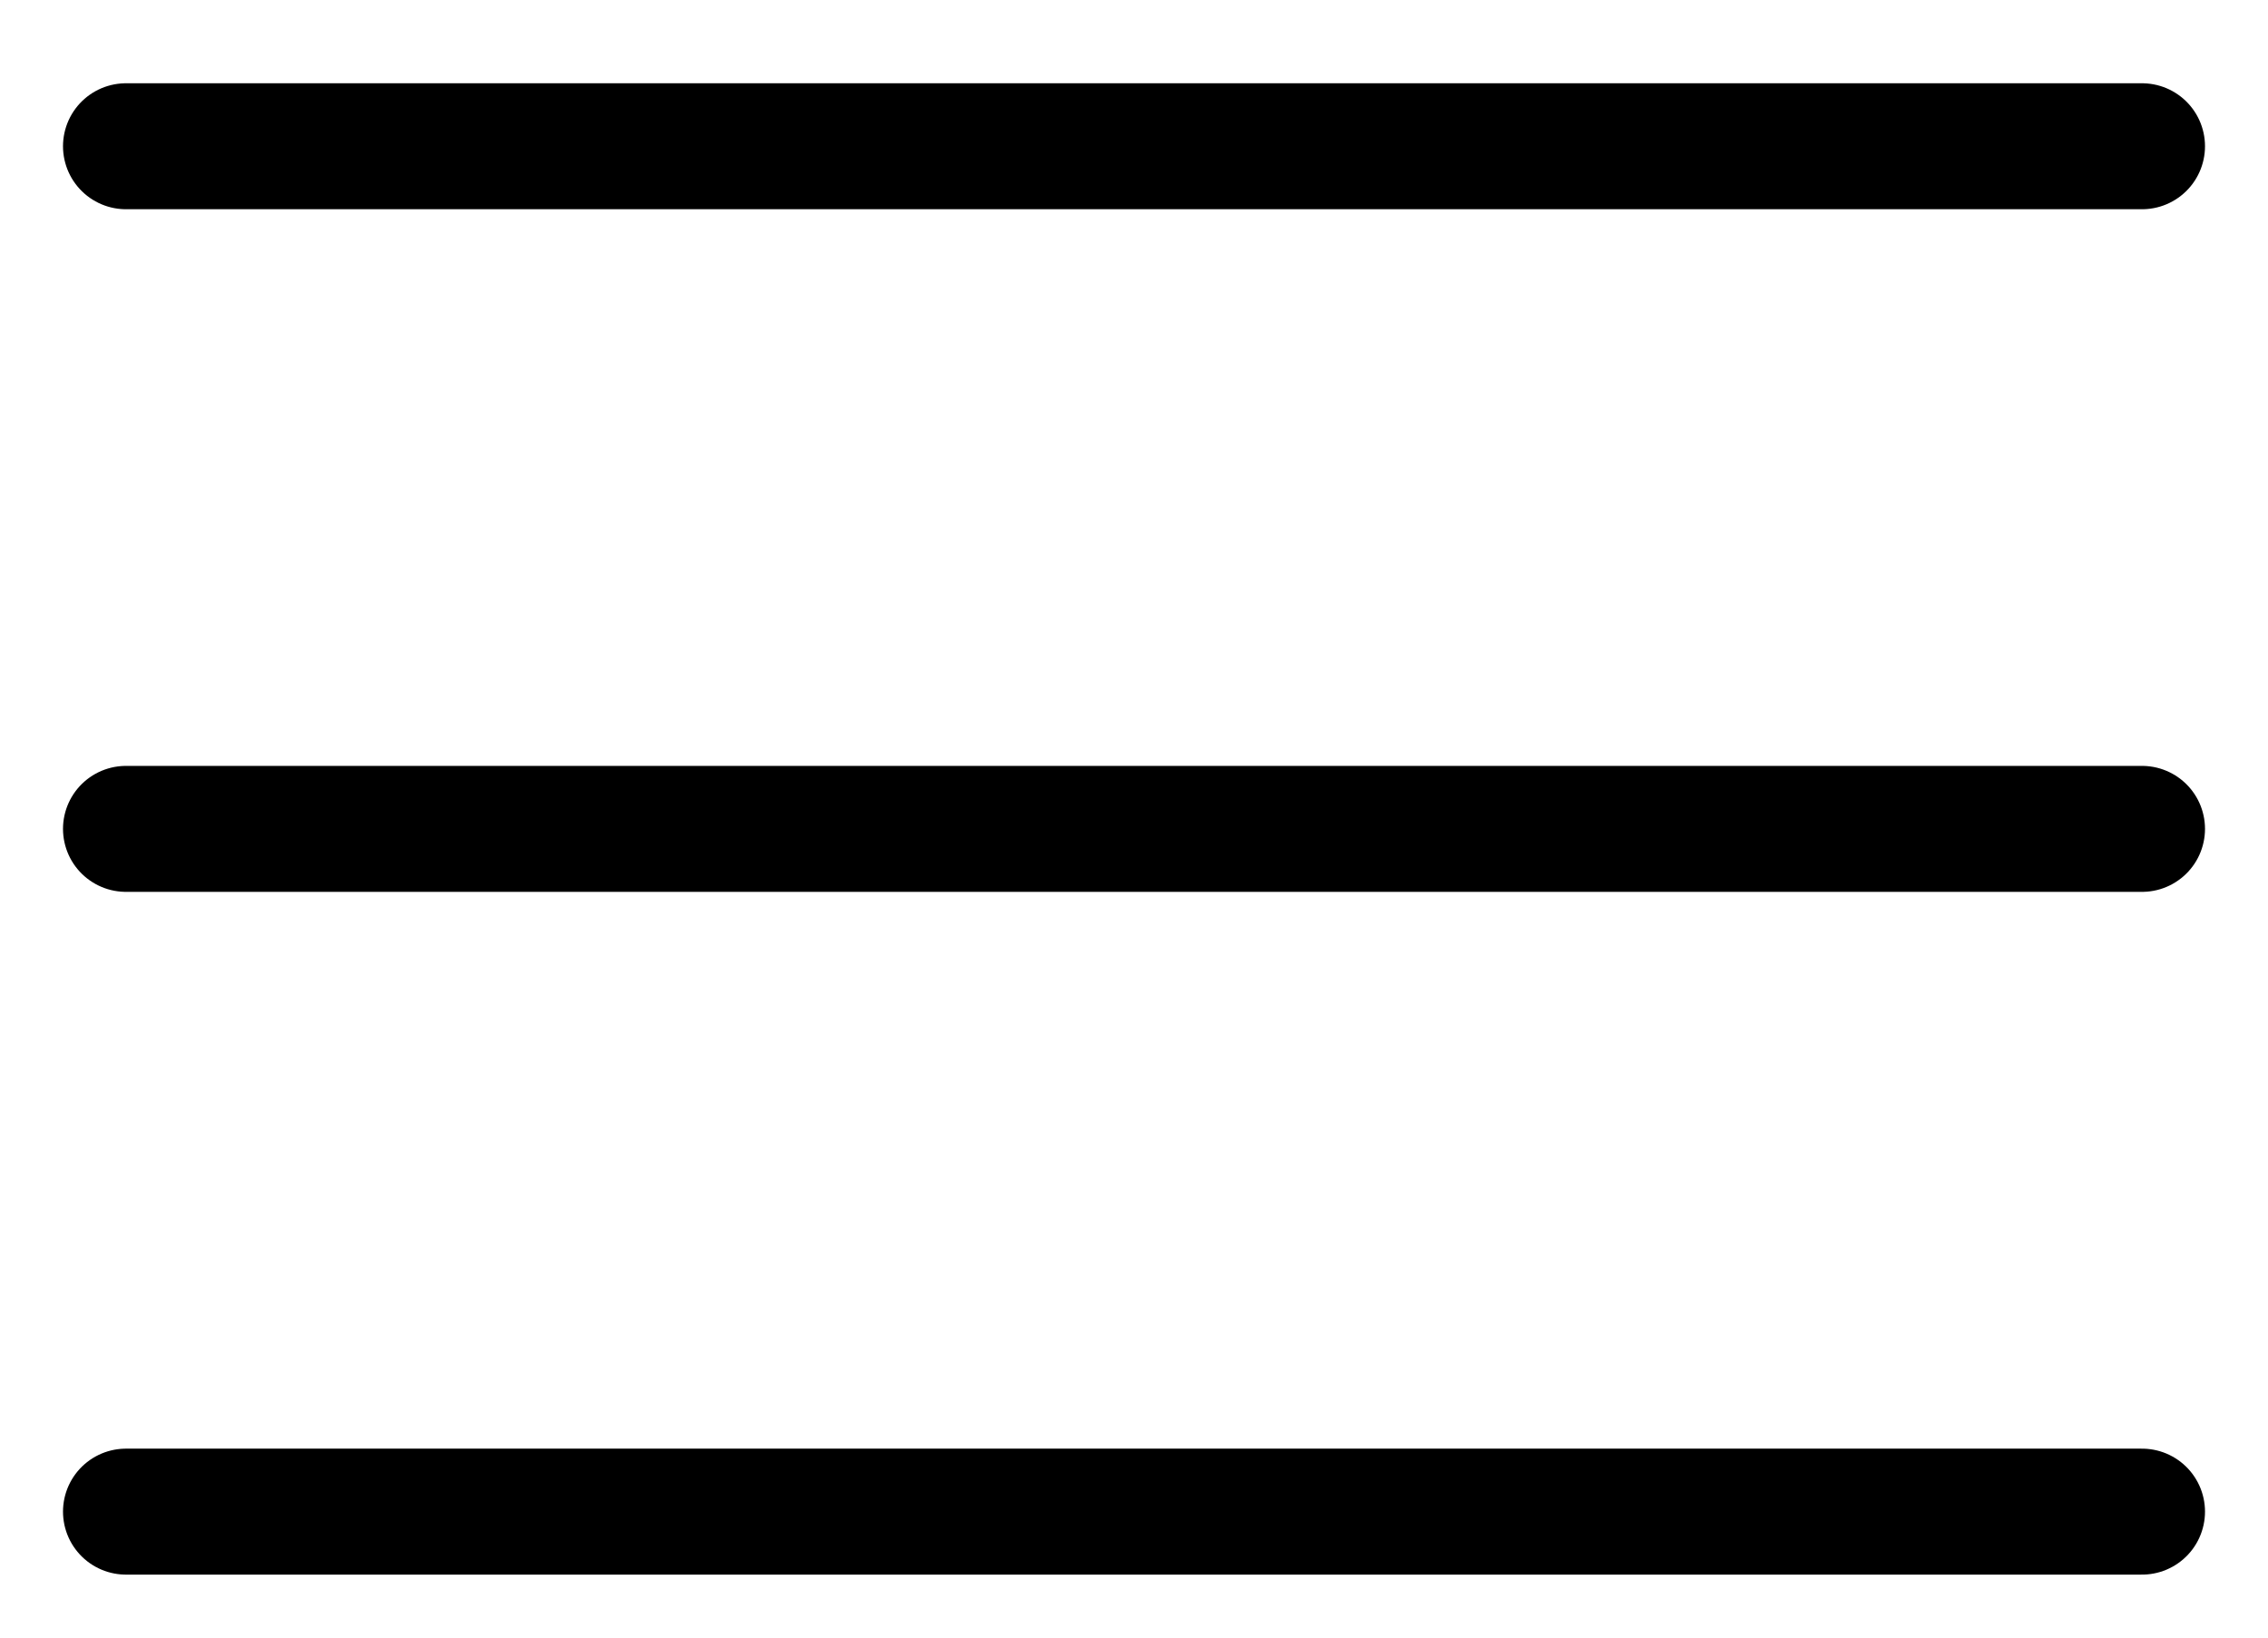 <svg width="18" height="13" viewBox="0 0 18 13" fill="none" xmlns="http://www.w3.org/2000/svg">
<g id="more">
<path id="Vector 20" d="M1 1.161H17" stroke="black" stroke-linecap="round" stroke-linejoin="round"/>
<path id="Vector 21" d="M1 6.58H17" stroke="black" stroke-linecap="round" stroke-linejoin="round"/>
<path id="Vector 22" d="M1 12H17" stroke="black" stroke-linecap="round" stroke-linejoin="round"/>
</g>
</svg>
